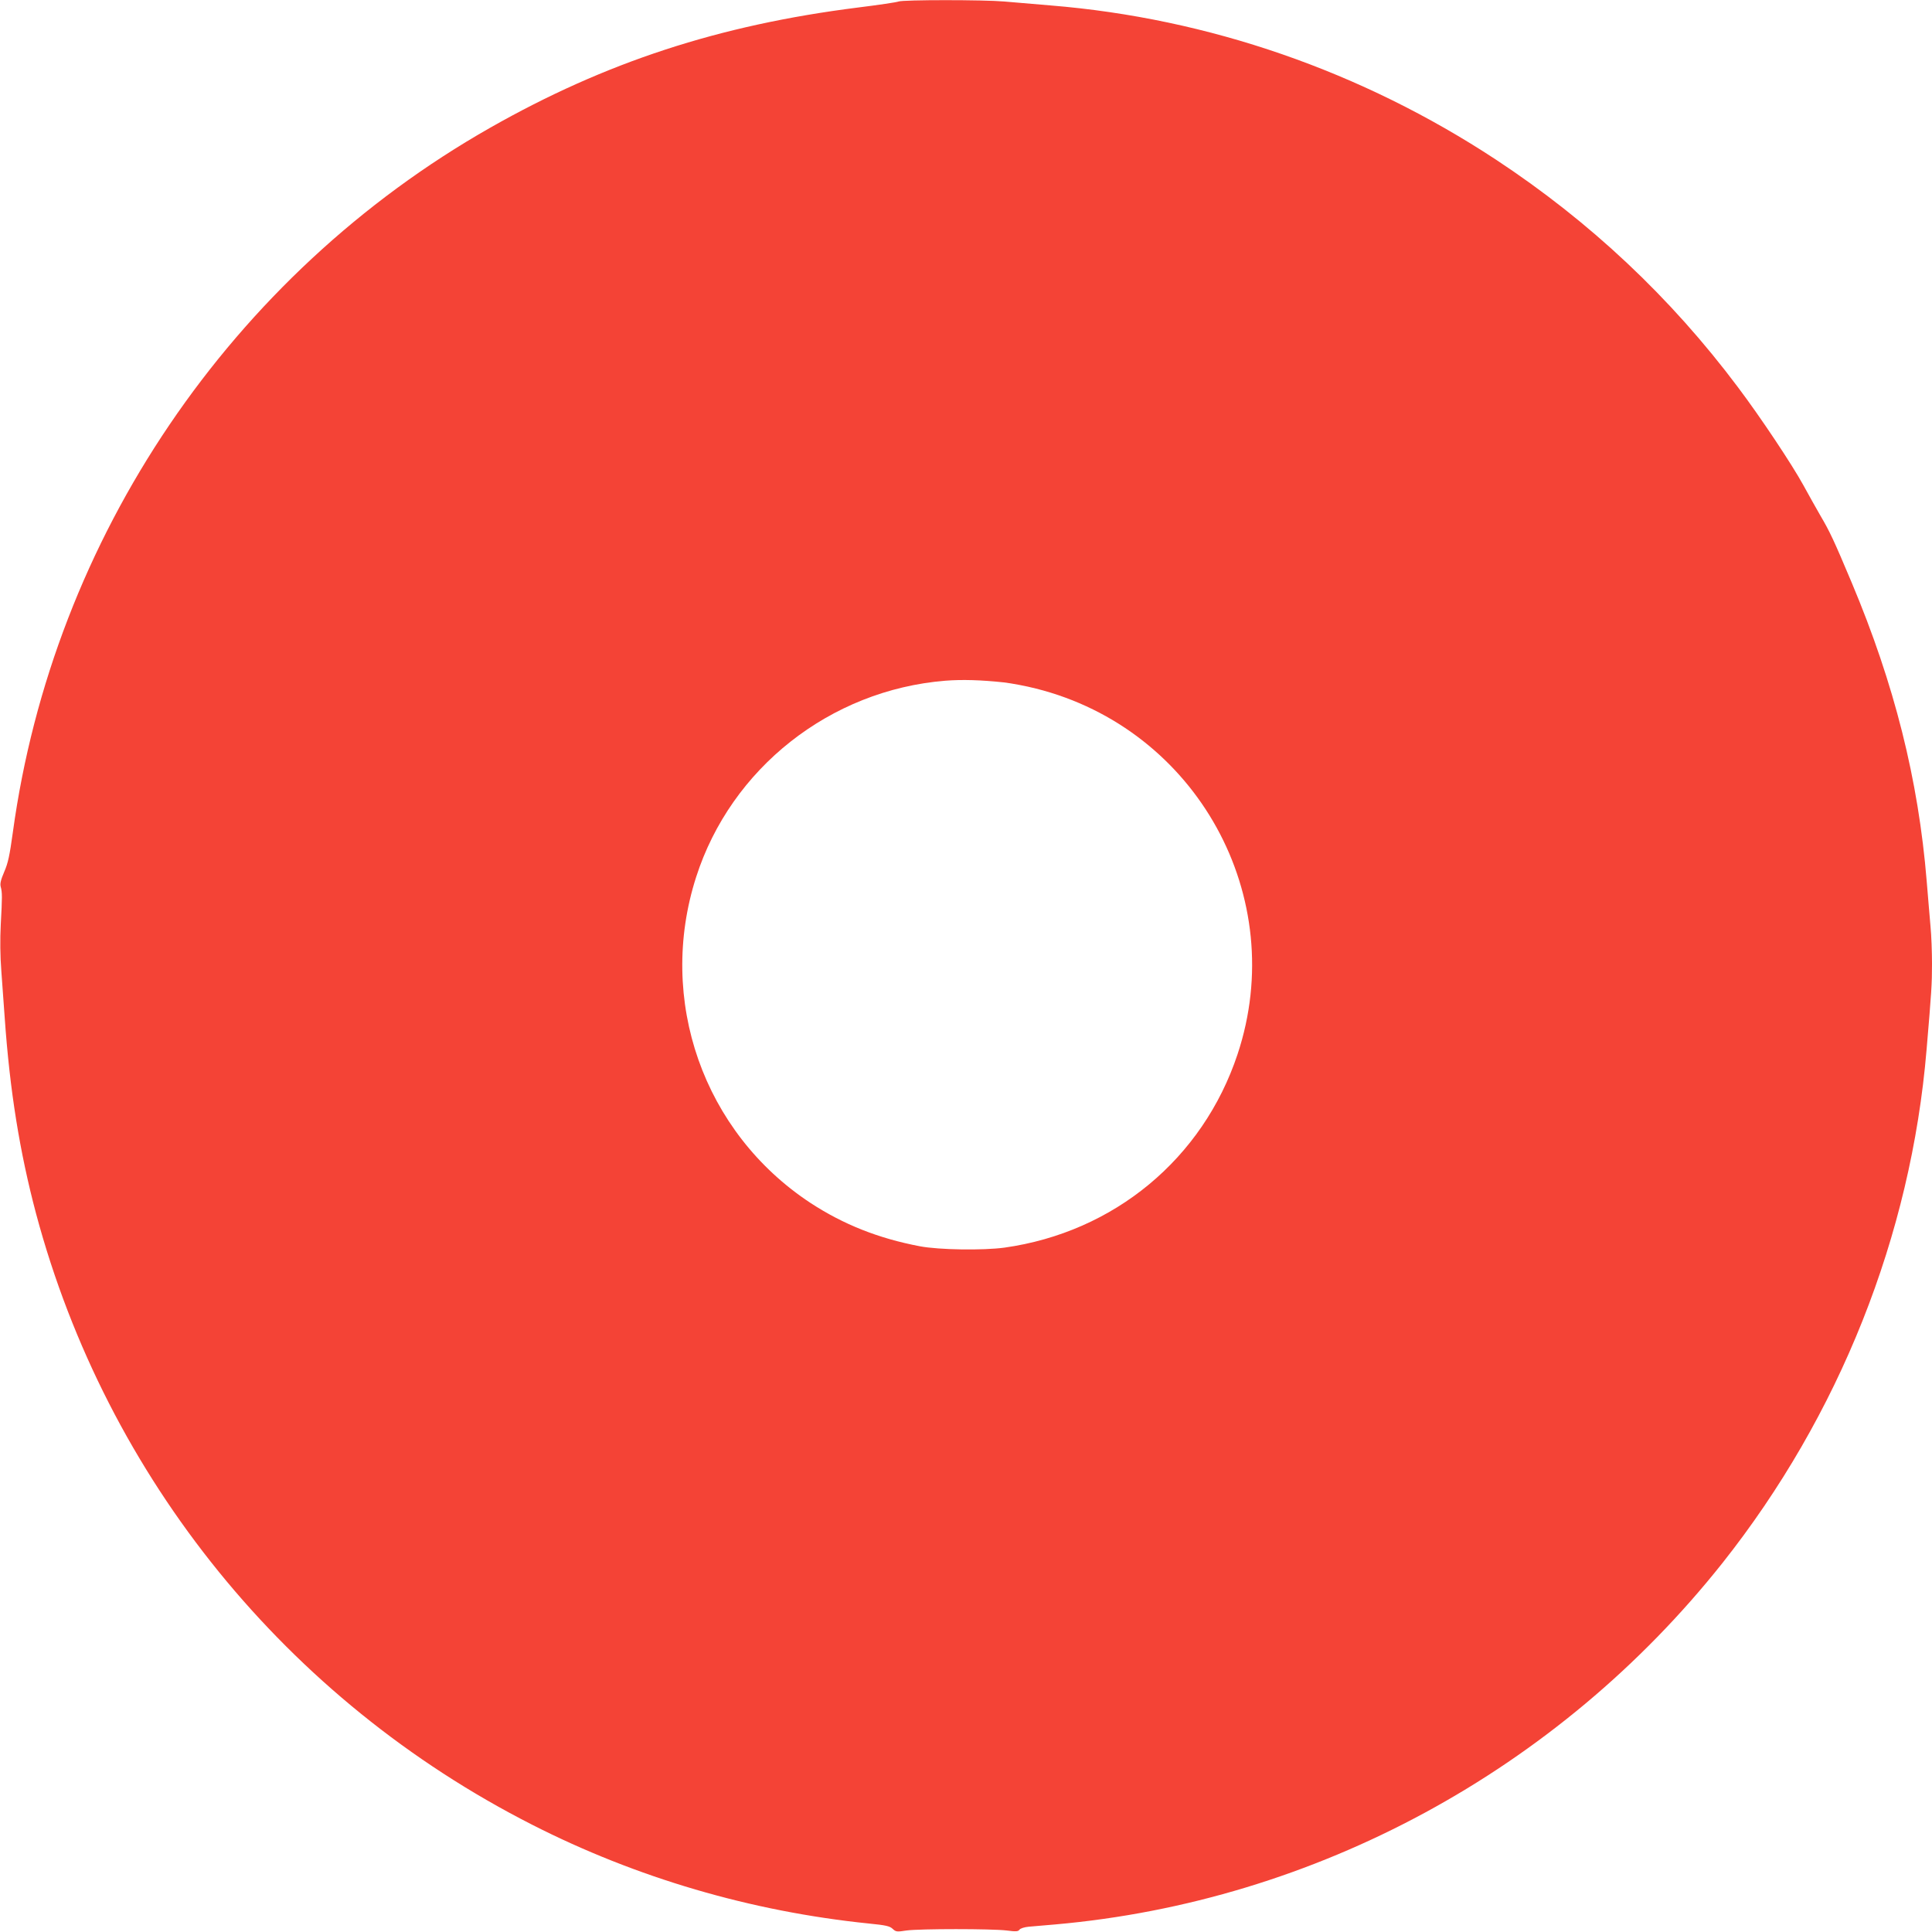 <?xml version="1.0" standalone="no"?>
<!DOCTYPE svg PUBLIC "-//W3C//DTD SVG 20010904//EN"
 "http://www.w3.org/TR/2001/REC-SVG-20010904/DTD/svg10.dtd">
<svg version="1.0" xmlns="http://www.w3.org/2000/svg"
 width="1280pt" height="1280pt" viewBox="0 0 1280 1280"
 preserveAspectRatio="xMidYMid meet">
<g transform="translate(0,1280) scale(0.1,-0.1)"
fill="#f44336" stroke="none">
<path d="M5953 12790 c-12 -5 -133 -23 -270 -40 -919 -116 -1671 -362 -2435
-796 -1716 -975 -2896 -2716 -3163 -4669 -21 -153 -32 -204 -57 -261 -23 -54
-29 -79 -23 -100 10 -37 10 -67 0 -250 -5 -98 -4 -208 4 -310 6 -88 16 -224
22 -304 34 -488 100 -894 208 -1301 469 -1753 1662 -3222 3286 -4048 691 -352
1451 -575 2233 -655 111 -11 137 -17 156 -35 21 -20 28 -21 92 -11 88 12 565
12 663 0 62 -8 76 -7 85 5 6 9 32 17 61 20 28 2 106 9 175 15 1725 152 3333
1023 4422 2395 774 977 1249 2169 1352 3400 33 389 36 435 36 569 0 77 -4 190
-10 250 -5 61 -17 195 -25 297 -55 673 -214 1306 -497 1979 -119 283 -145 338
-208 445 -29 50 -79 140 -112 200 -75 137 -284 451 -434 650 -445 594 -980
1097 -1604 1508 -888 584 -1903 936 -2950 1021 -107 9 -245 21 -306 26 -135
12 -671 12 -701 0z m697 -4511 c52 -6 148 -24 214 -41 1066 -268 1681 -1383
1335 -2423 -230 -692 -818 -1179 -1545 -1281 -142 -19 -431 -15 -559 9 -274
52 -506 144 -725 287 -710 467 -1019 1346 -758 2159 231 721 888 1239 1650
1301 112 9 239 5 388 -11z"/>
</g>
</svg>
